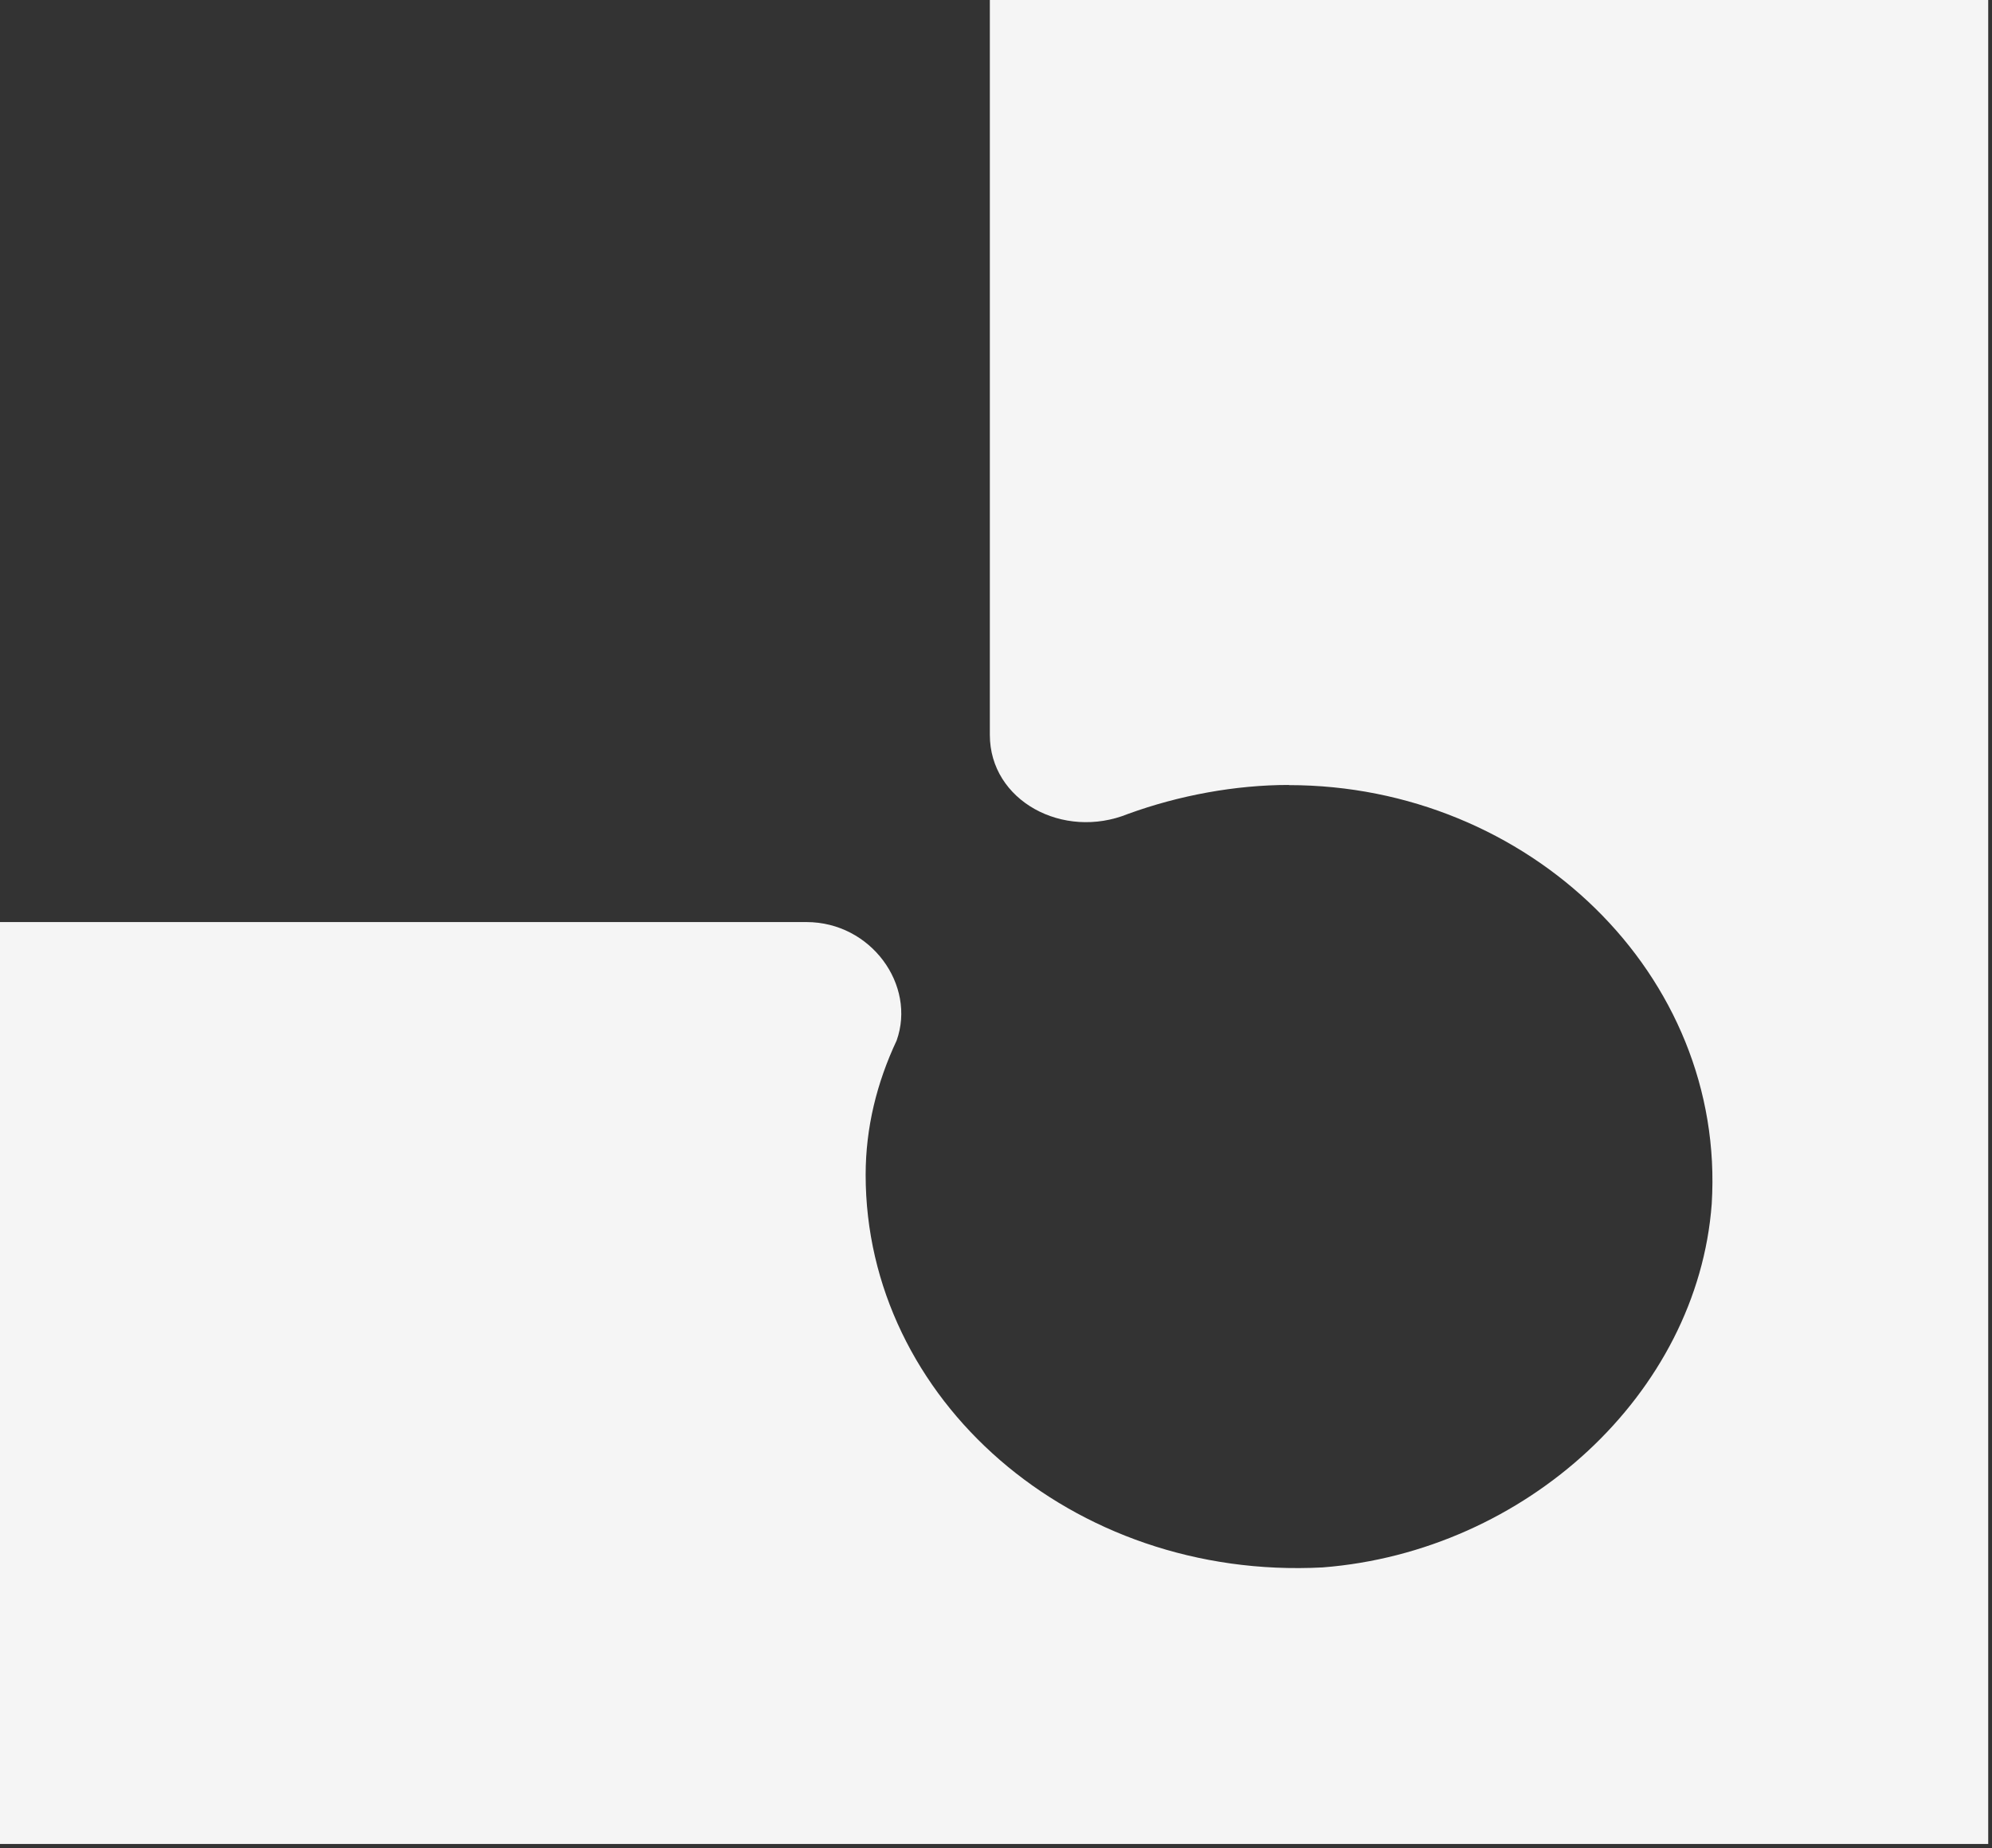 <svg width="263" height="244" viewBox="0 0 263 244" fill="none" xmlns="http://www.w3.org/2000/svg">
<rect x="0" y="0" width="263" height="244" fill="#333333" stroke="none"/>
<path d="M170.154 103.645C201.798 103.645 227.873 128.679 225.995 158.935C224.139 183.969 201.422 204.834 174.618 206.919C141.471 208.652 114.29 184.671 114.29 155.096C114.29 148.843 115.771 142.92 118.378 137.368C120.986 130.062 115.02 121.724 106.468 121.724H0V243.428H262.501V0H130.687V97.02C130.687 105.709 140.366 110.93 148.94 107.443C155.635 105.007 163.082 103.624 170.154 103.624V103.645Z" fill="#F5F5F5"/>
</svg>
